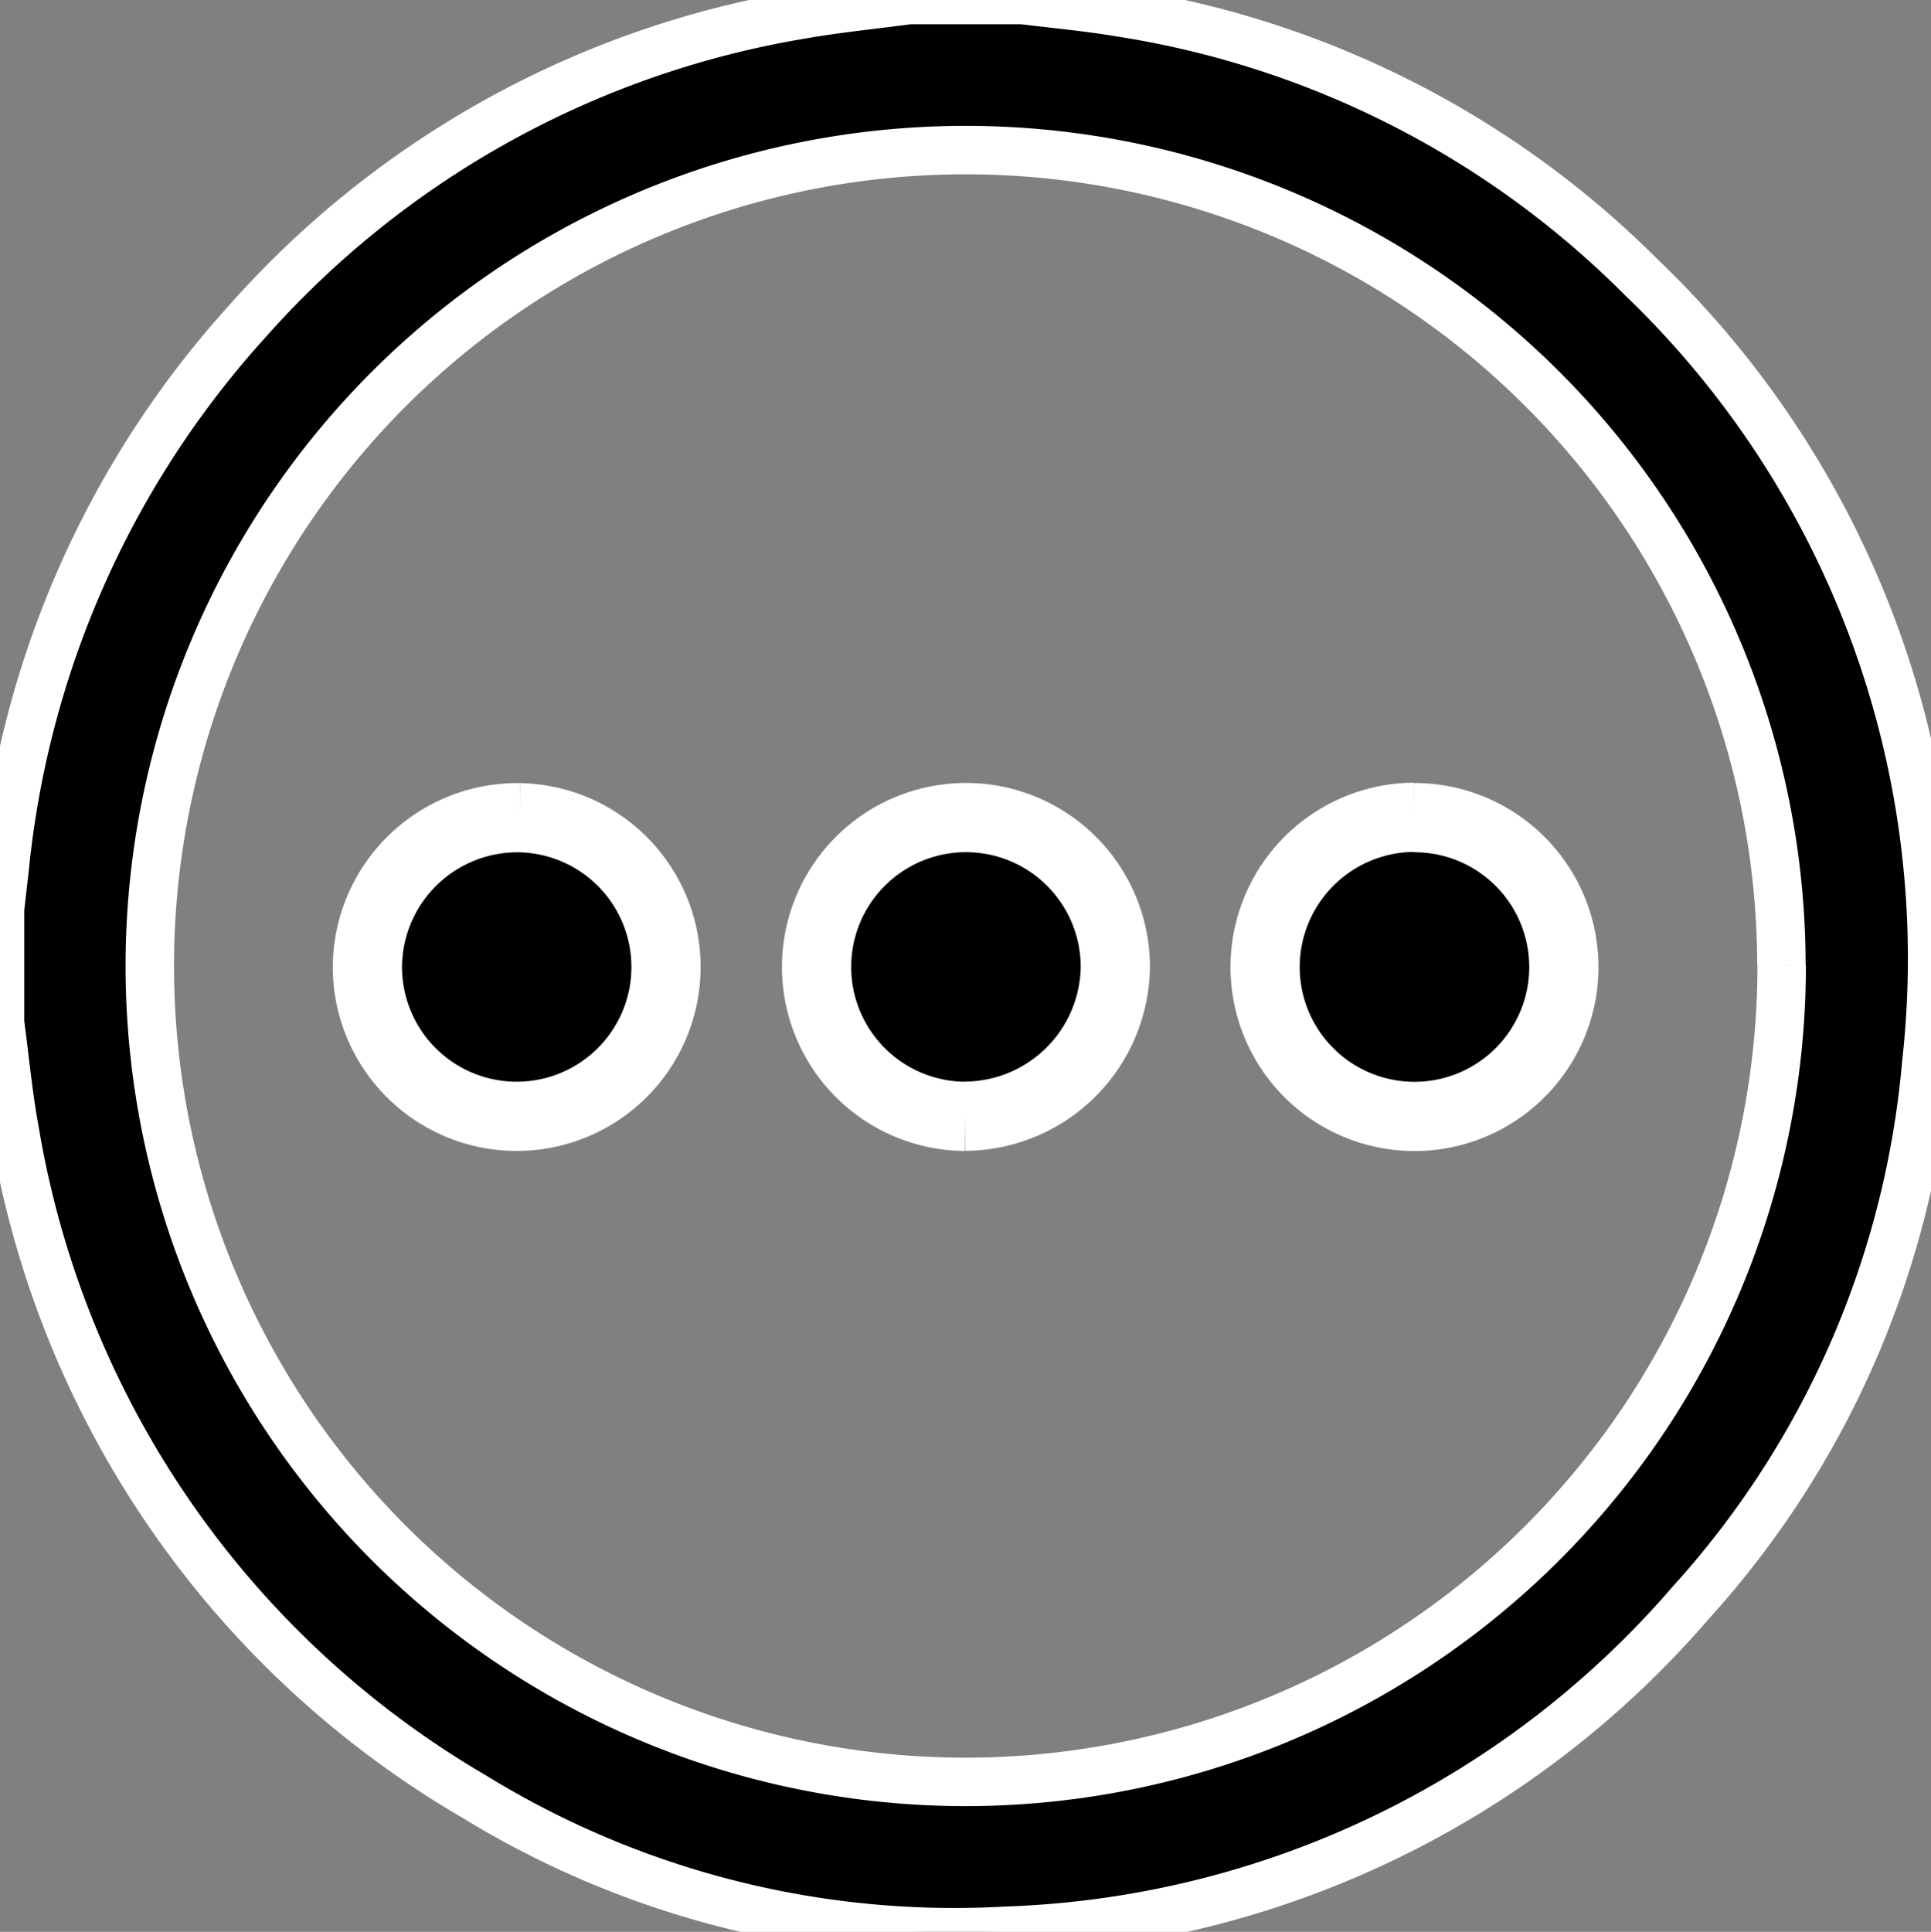 <svg xmlns="http://www.w3.org/2000/svg" xmlns:xlink="http://www.w3.org/1999/xlink" width="27.897" height="27.906" viewBox="0 0 27.897 27.906">
  <rect x="0" y="0" width="27.897" height="27.906" fill="#808080" stroke="none"/>
  <defs>
    <clipPath id="clip-path">
      <rect id="Rectangle_42090" data-name="Rectangle 42090" width="27.897" height="27.906" fill="none"/>
    </clipPath>
  </defs>
  <g id="Group_96035" data-name="Group 96035" transform="translate(0 0)">
    <g id="Group_96035-2" data-name="Group 96035" transform="translate(0 0)" clip-path="url(#clip-path)">
      <path id="Path_151382" data-name="Path 151382" d="M13.136,0h1.635c.467.058.937.1,1.4.178a13.582,13.582,0,0,1,7.544,3.83,13.626,13.626,0,0,1,4.114,11.349,13.317,13.317,0,0,1-3.407,7.8,13.659,13.659,0,0,1-9.882,4.733,13.265,13.265,0,0,1-7.7-1.944A13.75,13.75,0,0,1,.217,16.355C.119,15.831.072,15.3,0,14.771V13.136c.022-.2.045-.392.067-.588a13.788,13.788,0,0,1,3.5-7.9A13.692,13.692,0,0,1,11.55.216C12.075.123,12.607.071,13.136,0m12.6,13.94a11.786,11.786,0,1,0-11.766,11.8A11.794,11.794,0,0,0,25.74,13.94" transform="translate(0 0)" stroke="#fff" stroke-width="0.7"/>
      <path id="Path_151383" data-name="Path 151383" d="M8.65,14.351a2.157,2.157,0,1,1-2.2,2.127,2.167,2.167,0,0,1,2.2-2.127" transform="translate(-1.142 -2.539)" stroke="#fff" stroke-width="1"/>
      <path id="Path_151384" data-name="Path 151384" d="M24.355,14.35A2.158,2.158,0,1,1,22.207,16.5a2.165,2.165,0,0,1,2.148-2.155" transform="translate(-3.93 -2.539)" stroke="#fff" stroke-width="1"/>
      <path id="Path_151385" data-name="Path 151385" d="M16.478,18.665A2.158,2.158,0,1,1,18.649,16.5a2.183,2.183,0,0,1-2.171,2.163" transform="translate(-2.536 -2.539)" stroke="#fff" stroke-width="1"/>
    </g>
  </g>
</svg>
